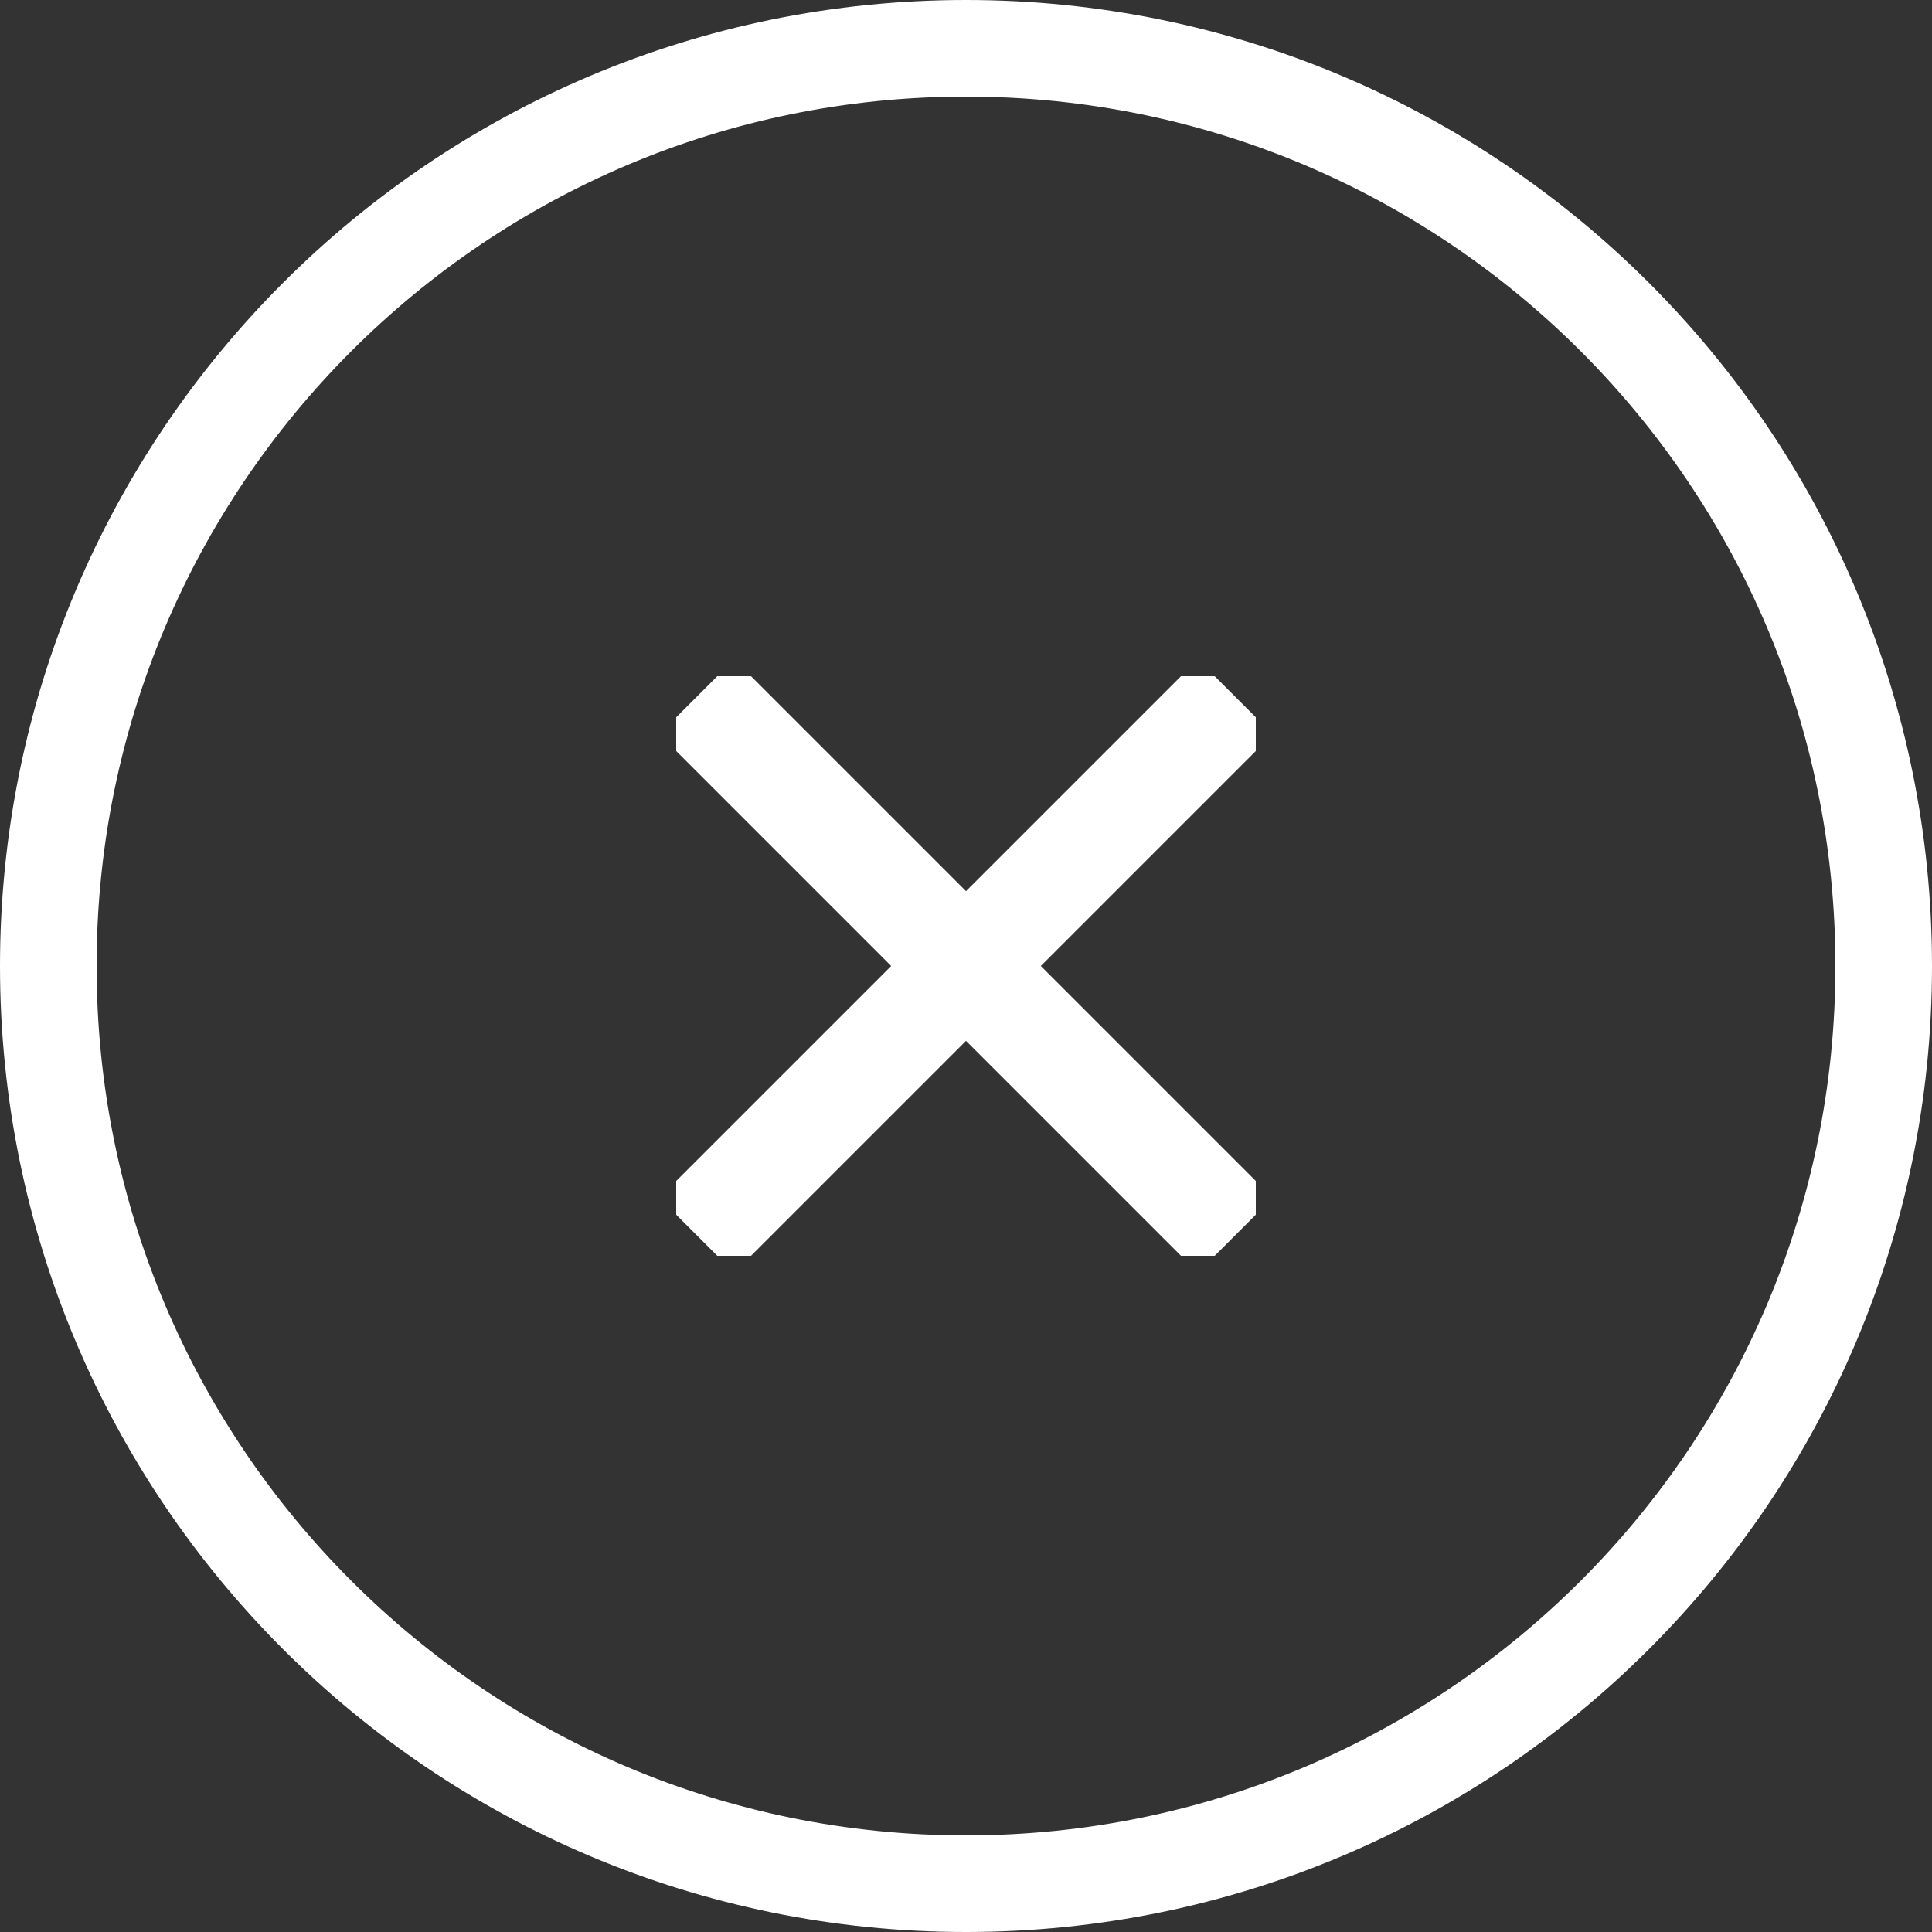 <?xml version="1.0" encoding="UTF-8"?> <svg xmlns="http://www.w3.org/2000/svg" width="60" height="60" viewBox="0 0 60 60" fill="none"><rect x="0" y="0" width="60" height="60" fill="#333333" stroke="none"/><g clip-path="url(#clip0_135_109)"><path d="M58.5 30C58.5 45.74 45.74 58.5 30 58.5C14.26 58.5 1.5 45.74 1.5 30C1.5 14.26 14.26 1.5 30 1.5C45.74 1.5 58.5 14.26 58.5 30Z" stroke="white" stroke-width="3"></path><g clip-path="url(#clip1_135_109)"><path d="M22.8 38.11L21.89 37.2L29.09 30L21.89 22.8L22.8 21.89L30 29.09L37.2 21.89L38.11 22.8L30.91 30L38.11 37.2L37.2 38.11L30 30.91L22.8 38.11Z" fill="white" stroke="white" stroke-width="2"></path></g></g><defs><clipPath id="clip0_135_109"><rect width="60" height="60" fill="white"></rect></clipPath><clipPath id="clip1_135_109"><rect width="18" height="18" fill="white" transform="translate(21 21)"></rect></clipPath></defs></svg> 
